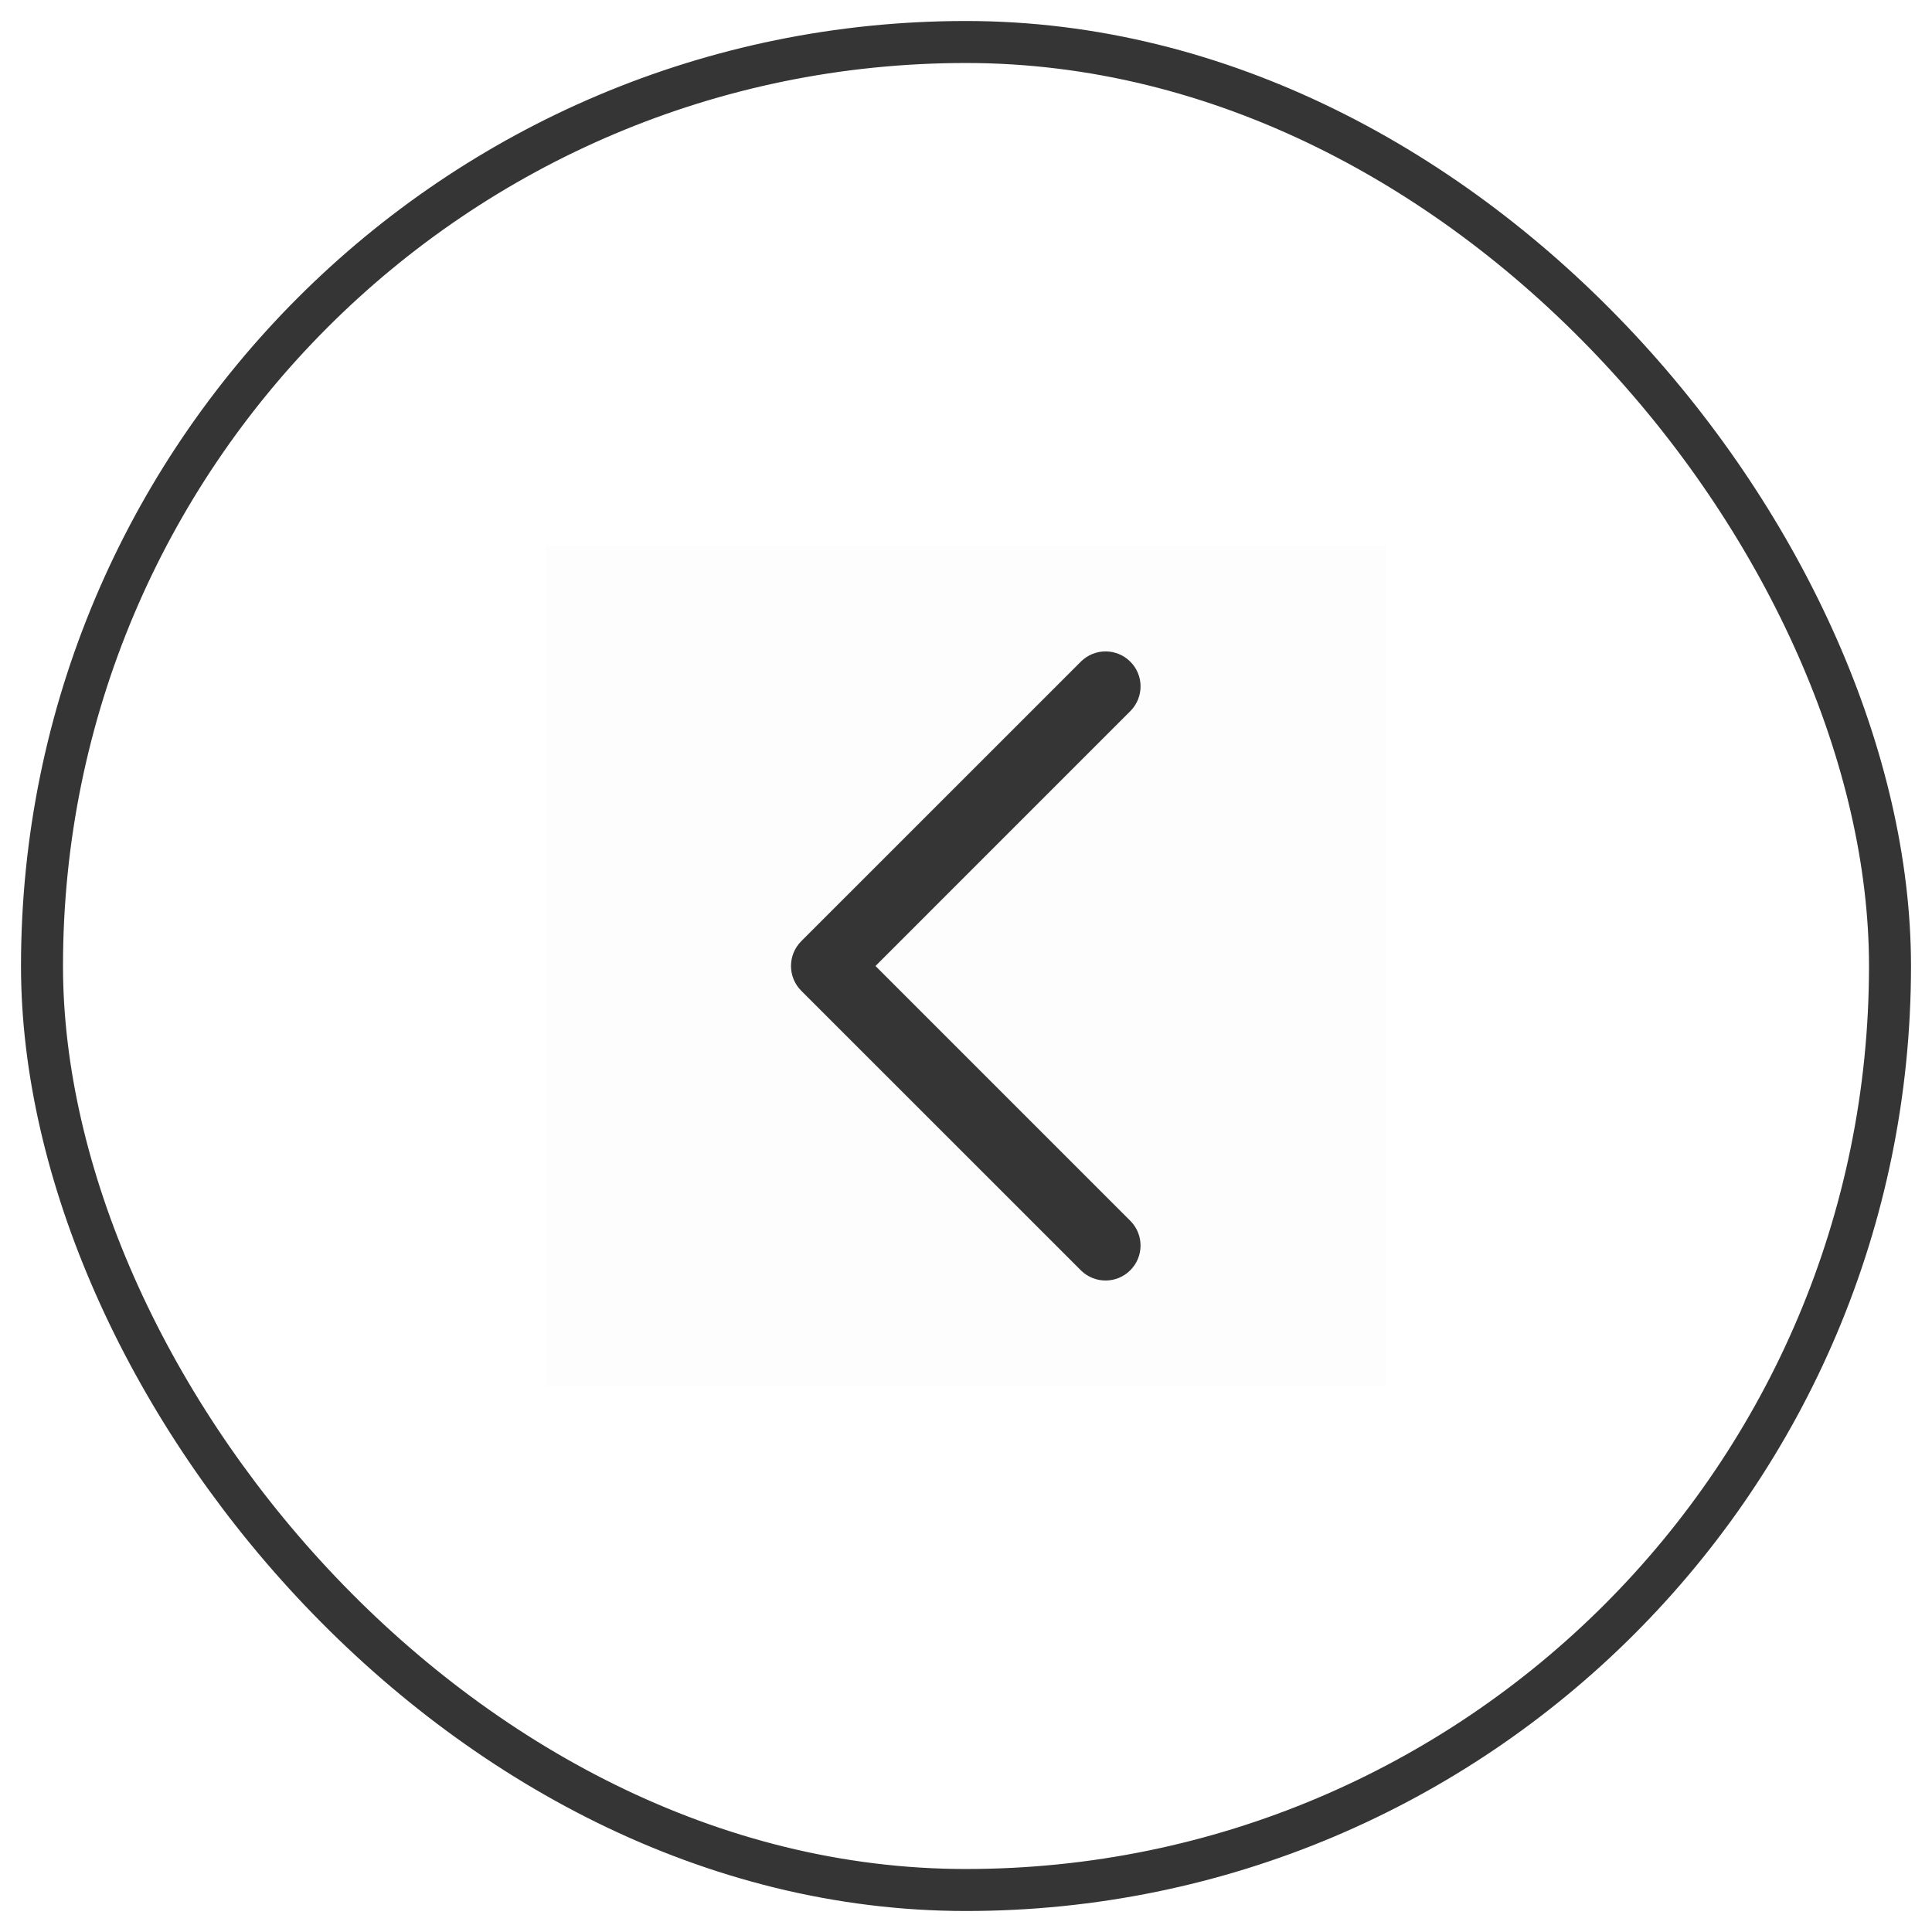 <?xml version="1.0"?>
<svg xmlns="http://www.w3.org/2000/svg" width="46" height="46" viewBox="0 0 46 46" fill="none">
<rect opacity="0.01" x="33" y="13" width="20" height="20" transform="rotate(90 33 13)" fill="#353535"/>
<path d="M20.845 23L26.922 29.077C27.238 29.404 27.233 29.923 26.912 30.244C26.59 30.566 26.071 30.57 25.744 30.255L19.077 23.589C18.752 23.263 18.752 22.736 19.077 22.41L25.744 15.744C26.071 15.428 26.591 15.432 26.912 15.754C27.234 16.075 27.238 16.595 26.922 16.922L20.845 23Z" fill="#353535"/>
<rect x="1" y="1" width="44" height="44" rx="22" stroke="#353535"/>
</svg>
